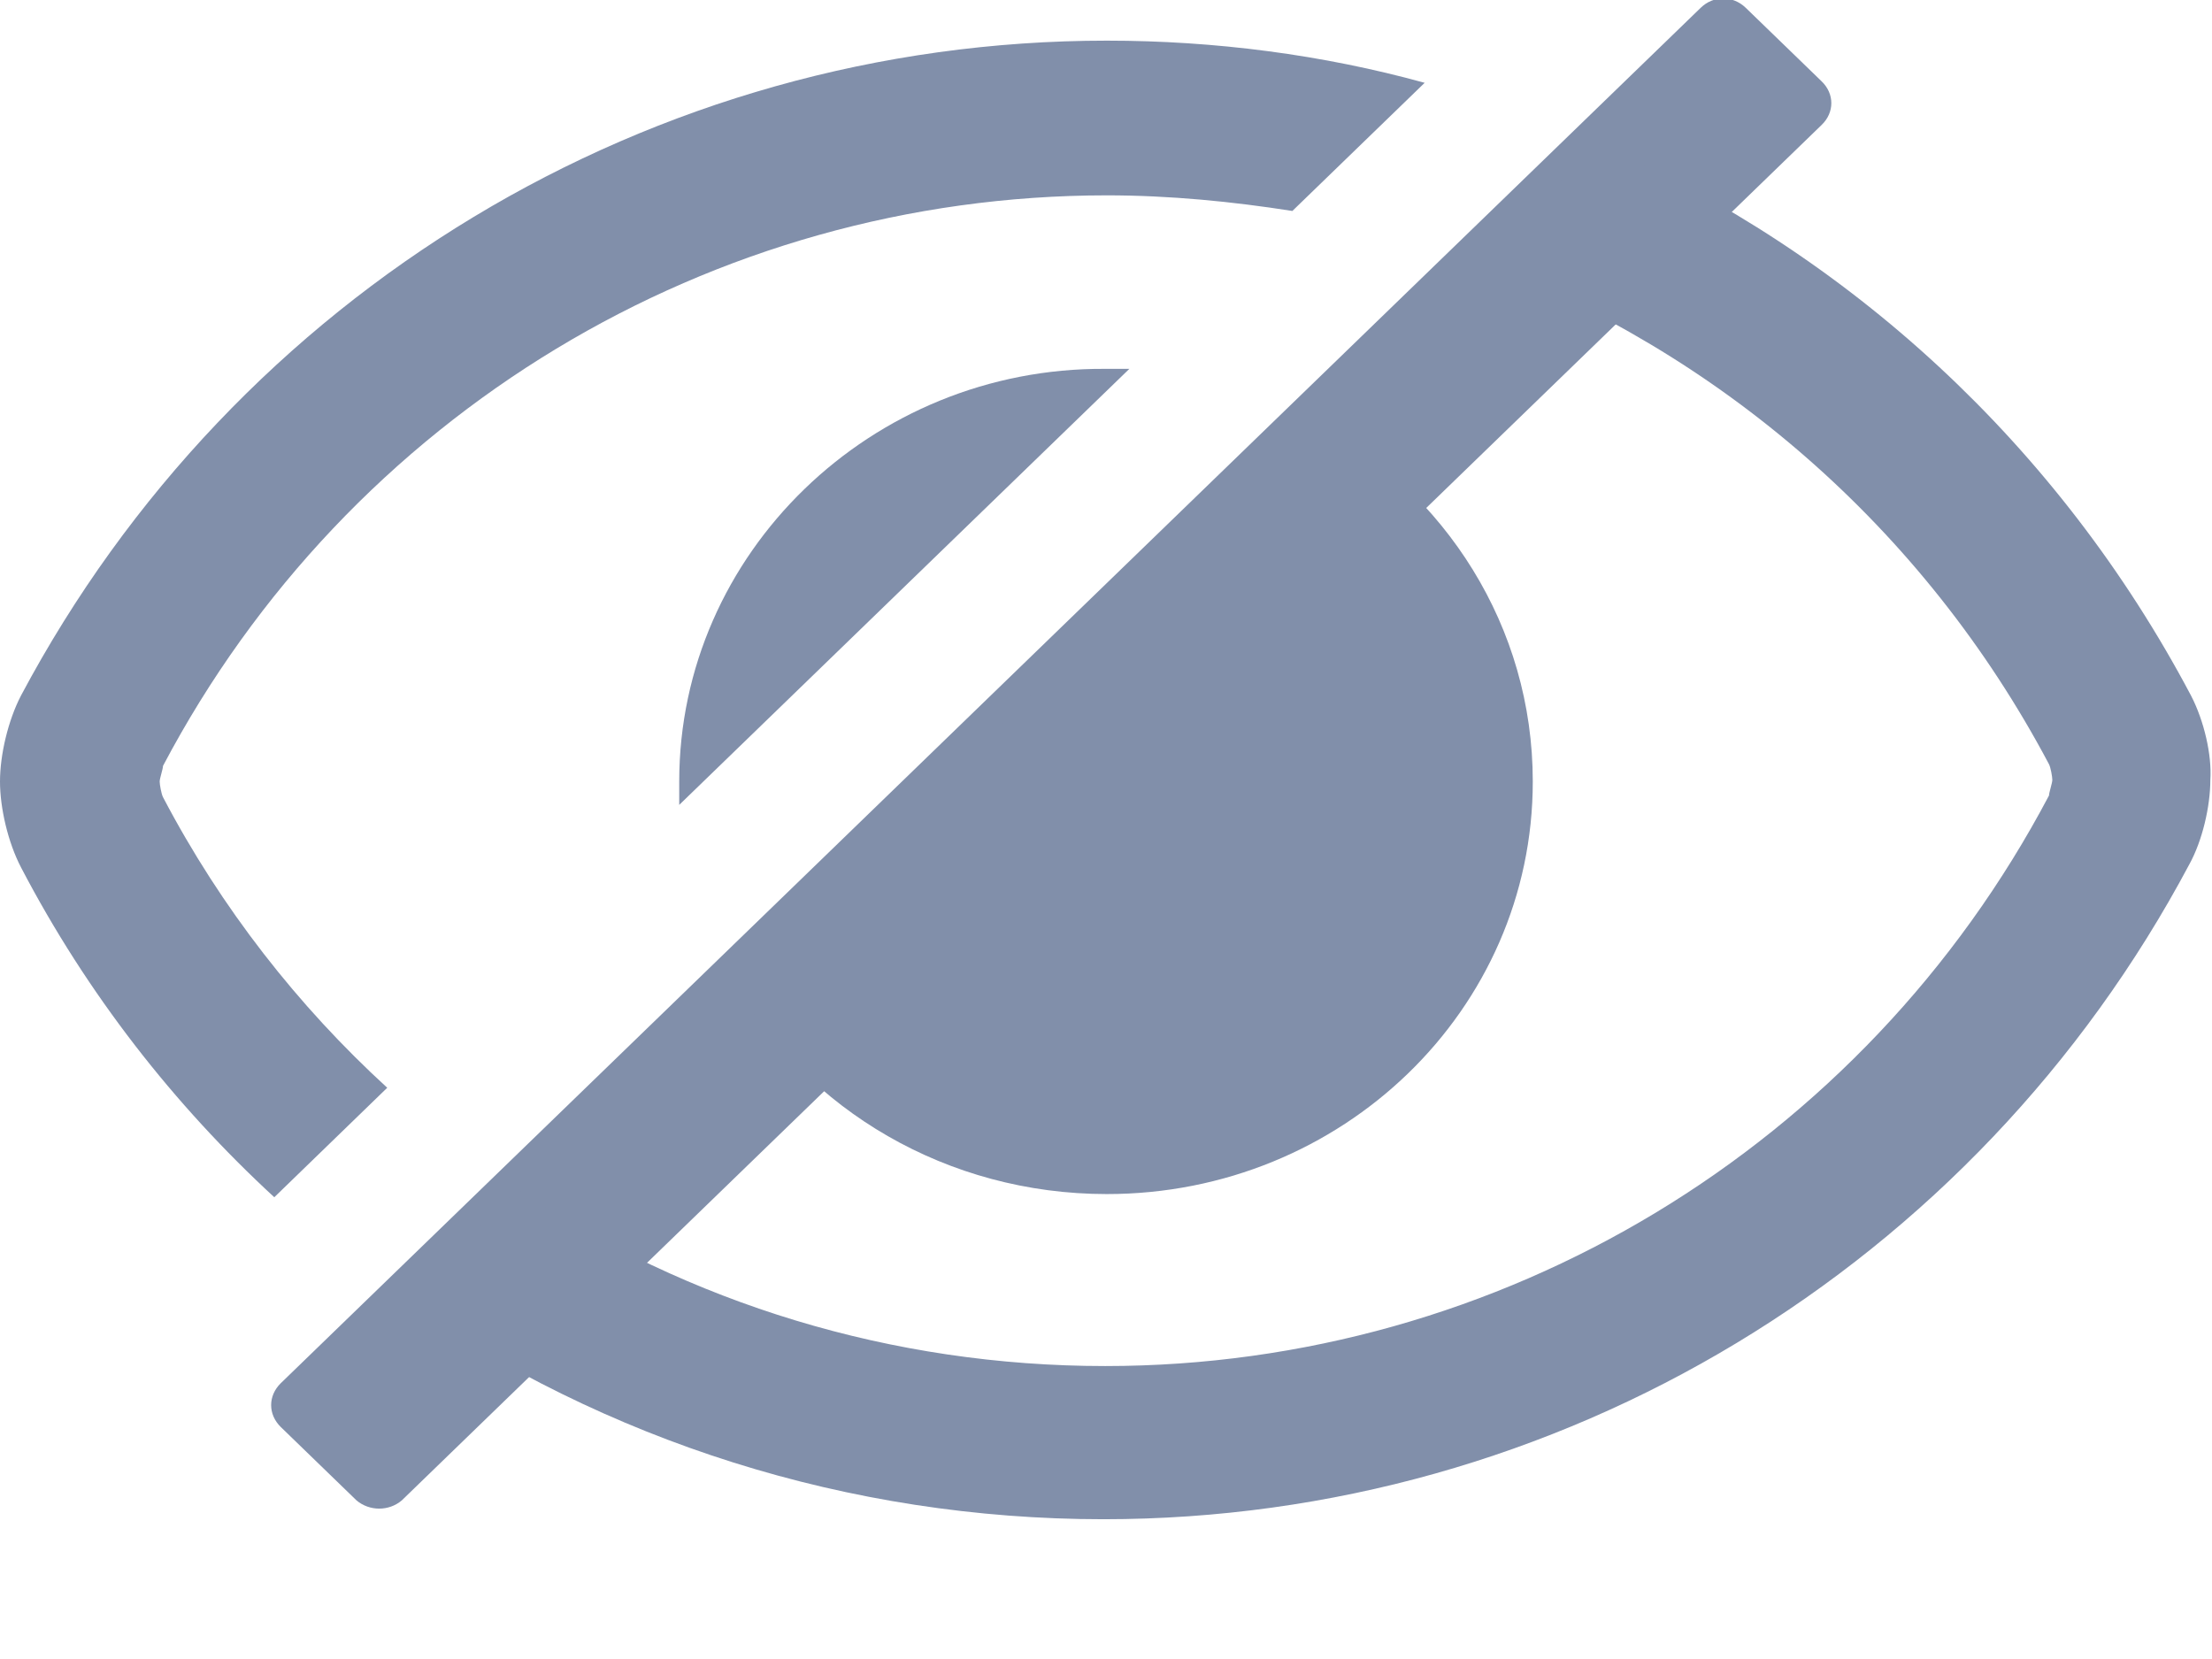 <svg width="16" height="12" viewBox="0 0 16 12" fill="none" xmlns="http://www.w3.org/2000/svg">
<g clip-path="url(#clip0)">
<path d="M2.579 10.853L2.031 10.322C1.938 10.231 1.938 10.096 2.031 10.005L12.301 0.057C12.394 -0.034 12.534 -0.034 12.628 0.057L13.176 0.588C13.27 0.678 13.27 0.814 13.176 0.904L2.906 10.853C2.813 10.932 2.673 10.932 2.579 10.853Z" fill="#818FAA"/>
<path d="M1.179 5.766C1.167 5.743 1.155 5.675 1.155 5.653C1.155 5.63 1.179 5.562 1.179 5.54C2.521 2.996 5.147 1.413 8.006 1.413C8.461 1.413 8.916 1.458 9.348 1.526L10.305 0.599C9.57 0.396 8.788 0.294 8.006 0.294C4.715 0.294 1.704 2.114 0.152 5.031C0.058 5.212 0 5.46 0 5.653C0 5.845 0.058 6.094 0.152 6.274C0.63 7.19 1.26 7.993 1.984 8.66L2.801 7.868C2.159 7.281 1.599 6.568 1.179 5.766Z" fill="#818FAA"/>
<path d="M15.848 5.031C14.891 3.222 13.374 1.831 11.565 1.04L10.69 1.888C12.429 2.544 13.911 3.81 14.821 5.528C14.833 5.551 14.845 5.619 14.845 5.641C14.845 5.664 14.821 5.732 14.821 5.754C13.479 8.298 10.853 9.881 7.994 9.881C6.454 9.881 4.983 9.429 3.746 8.603L2.917 9.406C4.376 10.423 6.138 10.989 7.982 10.989C11.273 10.989 14.284 9.169 15.836 6.252C15.93 6.082 15.988 5.833 15.988 5.641C16 5.46 15.942 5.212 15.848 5.031Z" fill="#818FAA"/>
<path d="M4.913 5.653C4.913 5.709 4.913 5.766 4.913 5.822L8.169 2.668C8.111 2.668 8.052 2.668 7.994 2.668C6.302 2.657 4.913 4.002 4.913 5.653Z" fill="#818FAA"/>
<path d="M8.006 8.637C9.71 8.637 11.087 7.303 11.087 5.653C11.087 4.533 10.457 3.561 9.511 3.041L5.31 7.111C5.835 8.027 6.85 8.637 8.006 8.637Z" fill="#818FAA"/>
</g>
<defs>
<clipPath id="clip0">
<rect width="16" height="12" fill="white"/>
</clipPath>
</defs>
</svg>
